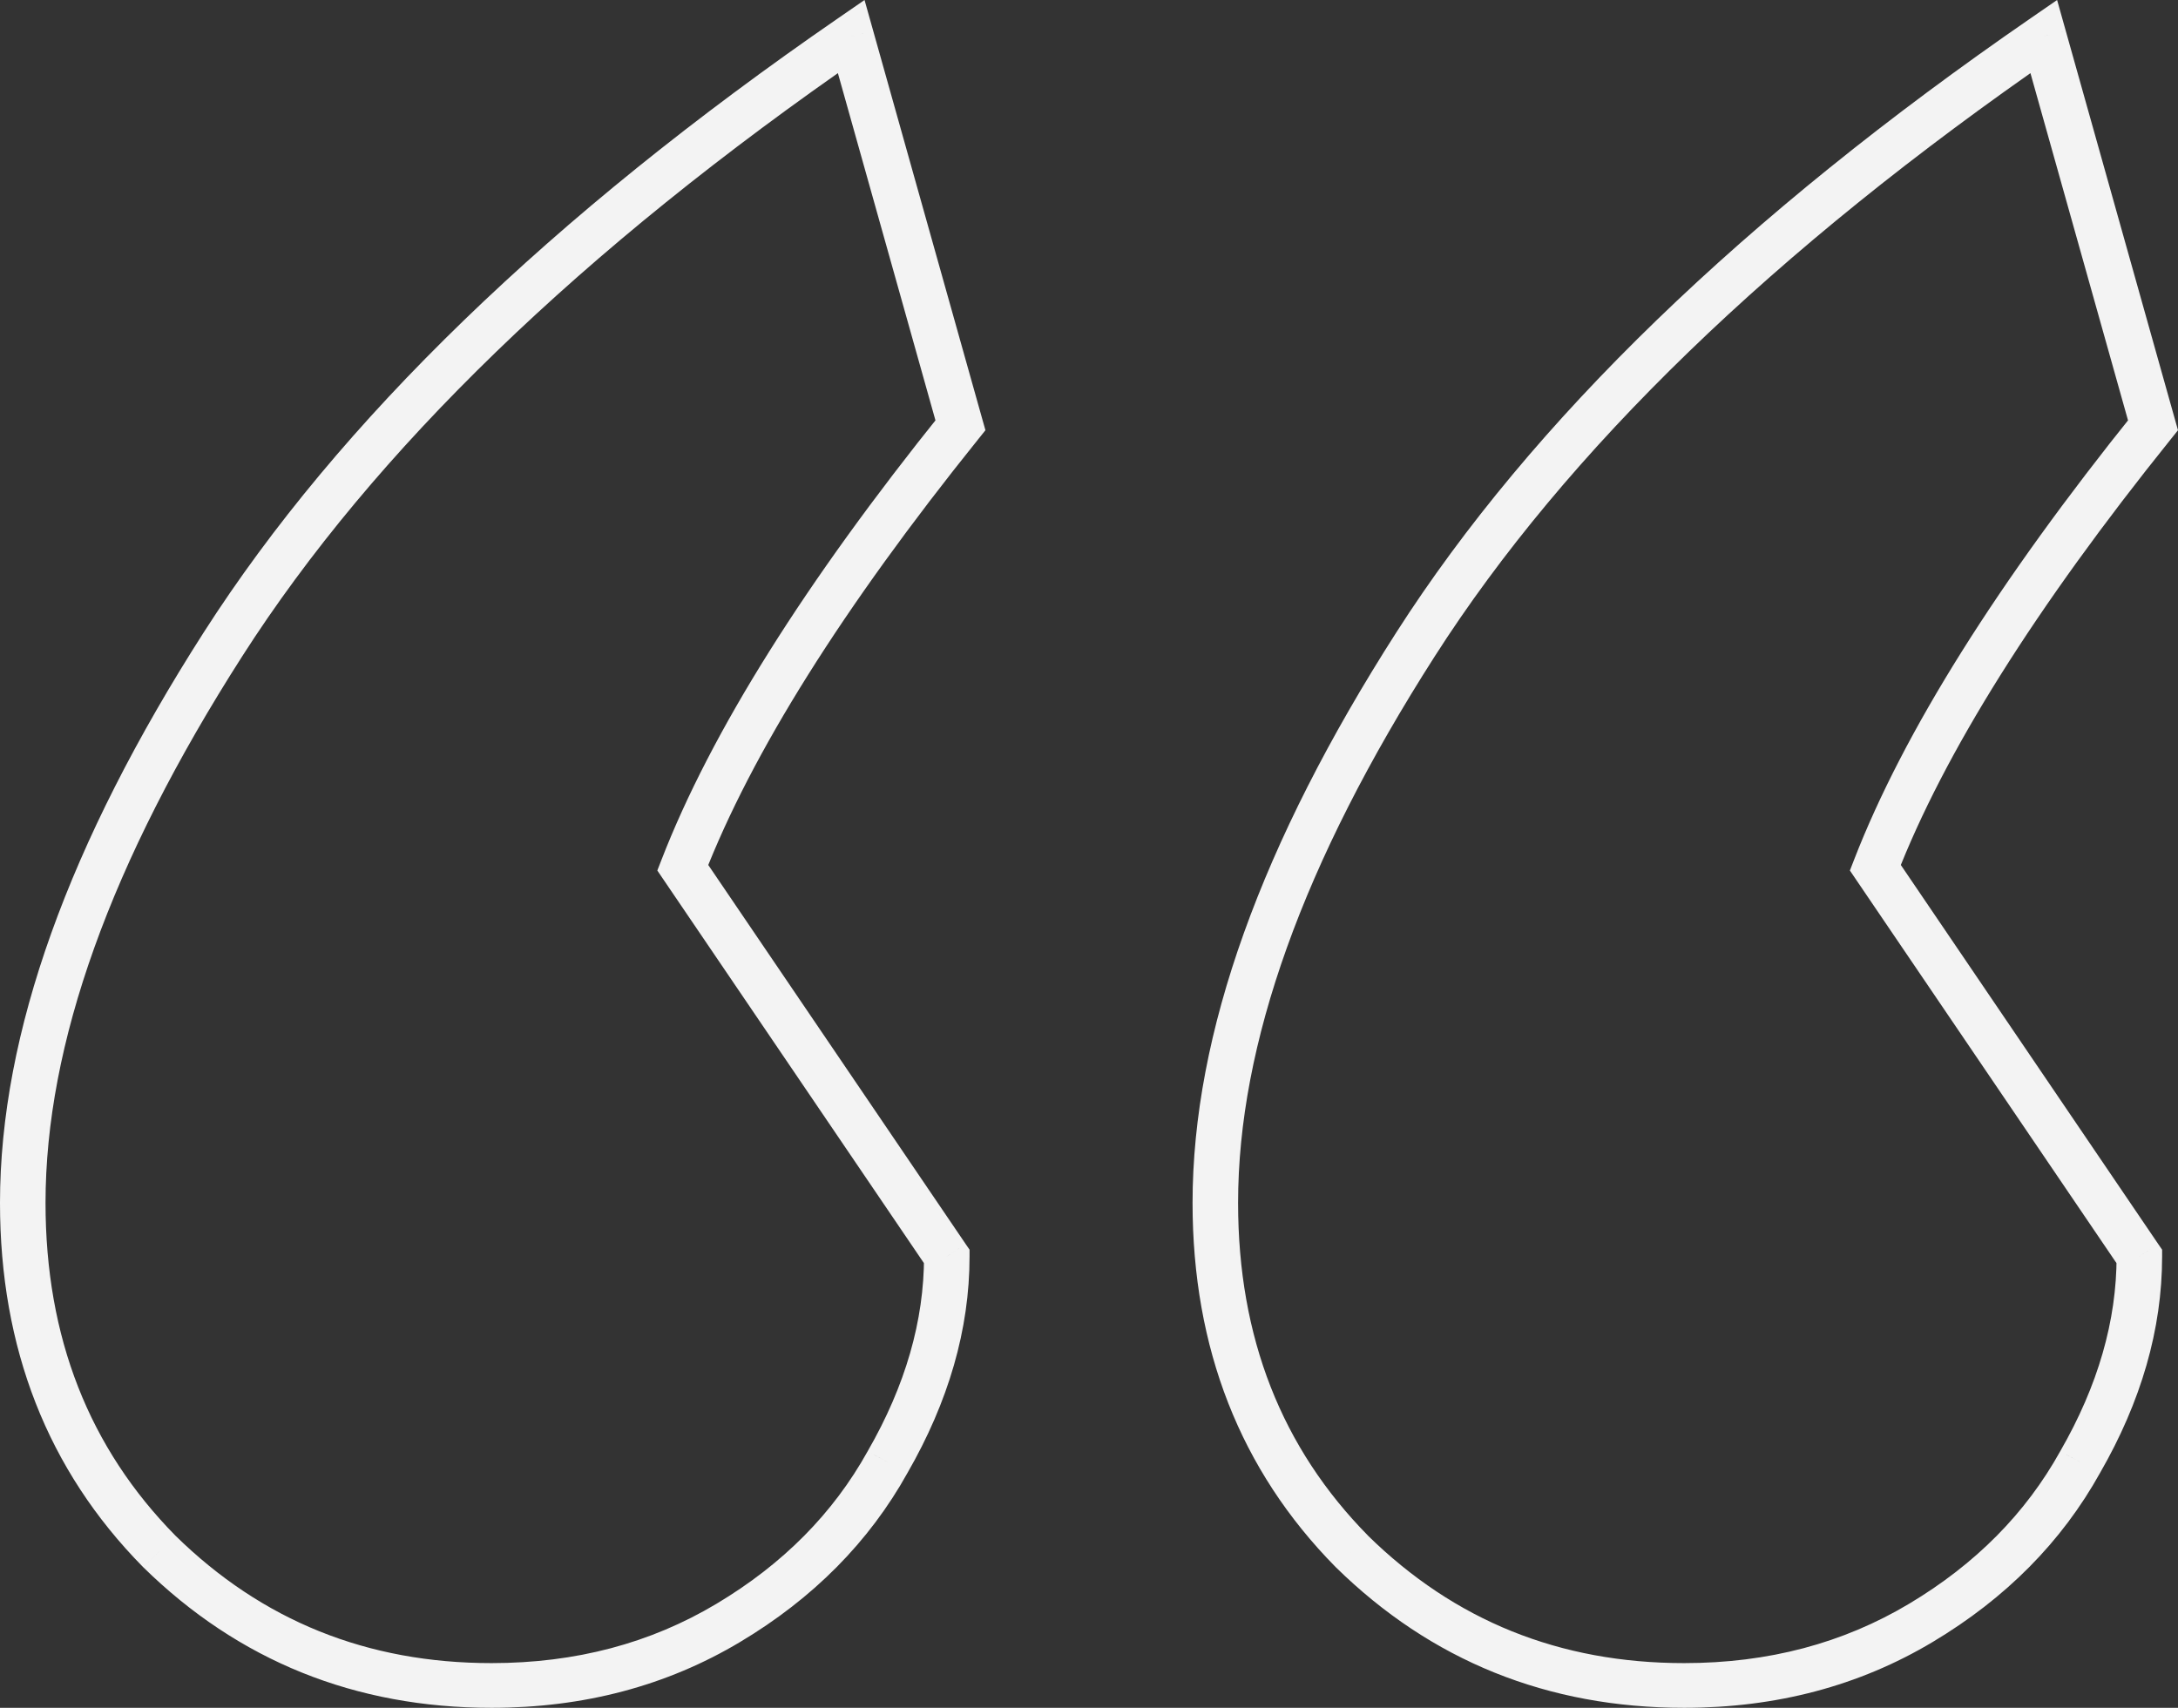 <svg width="51" height="40" viewBox="0 0 51 40" fill="none" xmlns="http://www.w3.org/2000/svg">
<rect x="0" y="0" width="51" height="40" fill="#333333" stroke="none"/>
<path d="M3.73 36.337L3.348 36.701L3.351 36.704L3.354 36.707L3.73 36.337ZM19.931 0.855L20.445 0.716L20.244 0L19.625 0.427L19.931 0.855ZM22.489 9.961L22.908 10.285L23.075 10.077L23.003 9.822L22.489 9.961ZM15.988 20.323L15.49 20.137L15.392 20.389L15.544 20.613L15.988 20.323ZM22.17 29.429H22.703V29.27L22.613 29.139L22.17 29.429ZM20.784 34.243L20.32 33.986L20.318 33.989L20.316 33.993L20.784 34.243ZM31.656 36.337L31.273 36.701L31.276 36.704L31.279 36.707L31.656 36.337ZM47.856 0.855L48.37 0.716L48.169 0L47.55 0.427L47.856 0.855ZM50.414 9.961L50.833 10.285L51 10.077L50.928 9.822L50.414 9.961ZM43.913 20.323L43.415 20.137L43.317 20.389L43.469 20.613L43.913 20.323ZM50.095 29.429H50.628V29.27L50.538 29.139L50.095 29.429ZM48.709 34.243L48.245 33.986L48.243 33.989L48.241 33.993L48.709 34.243ZM11.511 38.953C8.595 38.953 6.138 37.96 4.107 35.967L3.354 36.707C5.587 38.9 8.317 40 11.511 40V38.953ZM4.113 35.973C2.087 33.916 1.066 31.33 1.066 28.173H0C0 31.575 1.111 34.431 3.348 36.701L4.113 35.973ZM1.066 28.173C1.066 24.471 2.576 20.208 5.674 15.368L4.771 14.811C1.617 19.74 0 24.199 0 28.173H1.066ZM5.674 15.368C8.751 10.561 13.595 5.863 20.238 1.283L19.625 0.427C12.909 5.057 7.947 9.85 4.771 14.811L5.674 15.368ZM19.418 0.994L21.976 10.1L23.003 9.822L20.445 0.716L19.418 0.994ZM22.071 9.637C18.858 13.633 16.654 17.135 15.49 20.137L16.486 20.509C17.595 17.649 19.726 14.243 22.908 10.285L22.071 9.637ZM15.544 20.613L21.726 29.719L22.613 29.139L16.431 20.033L15.544 20.613ZM21.637 29.429C21.637 30.931 21.205 32.448 20.32 33.986L21.248 34.501C22.21 32.829 22.703 31.137 22.703 29.429H21.637ZM20.316 33.993C19.512 35.441 18.337 36.632 16.776 37.564L17.331 38.458C19.039 37.437 20.351 36.116 21.252 34.494L20.316 33.993ZM16.776 37.564C15.232 38.487 13.482 38.953 11.511 38.953V40C13.662 40 15.606 39.489 17.331 38.458L16.776 37.564ZM39.436 38.953C36.52 38.953 34.063 37.96 32.032 35.967L31.279 36.707C33.512 38.9 36.242 40 39.436 40V38.953ZM32.039 35.973C30.012 33.916 28.991 31.33 28.991 28.173H27.925C27.925 31.575 29.036 34.431 31.273 36.701L32.039 35.973ZM28.991 28.173C28.991 24.471 30.501 20.208 33.599 15.368L32.697 14.811C29.542 19.74 27.925 24.199 27.925 28.173H28.991ZM33.599 15.368C36.676 10.561 41.52 5.863 48.163 1.283L47.55 0.427C40.834 5.057 35.872 9.85 32.697 14.811L33.599 15.368ZM47.343 0.994L49.901 10.1L50.928 9.822L48.37 0.716L47.343 0.994ZM49.996 9.637C46.783 13.633 44.579 17.135 43.415 20.137L44.411 20.509C45.52 17.649 47.651 14.243 50.833 10.285L49.996 9.637ZM43.469 20.613L49.651 29.719L50.538 29.139L44.356 20.033L43.469 20.613ZM49.562 29.429C49.562 30.931 49.13 32.448 48.245 33.986L49.173 34.501C50.135 32.829 50.628 31.137 50.628 29.429H49.562ZM48.241 33.993C47.437 35.441 46.262 36.632 44.702 37.564L45.256 38.458C46.964 37.437 48.276 36.116 49.177 34.494L48.241 33.993ZM44.702 37.564C43.157 38.487 41.407 38.953 39.436 38.953V40C41.587 40 43.532 39.489 45.256 38.458L44.702 37.564Z" fill="#F3F3F3"/>
</svg>
